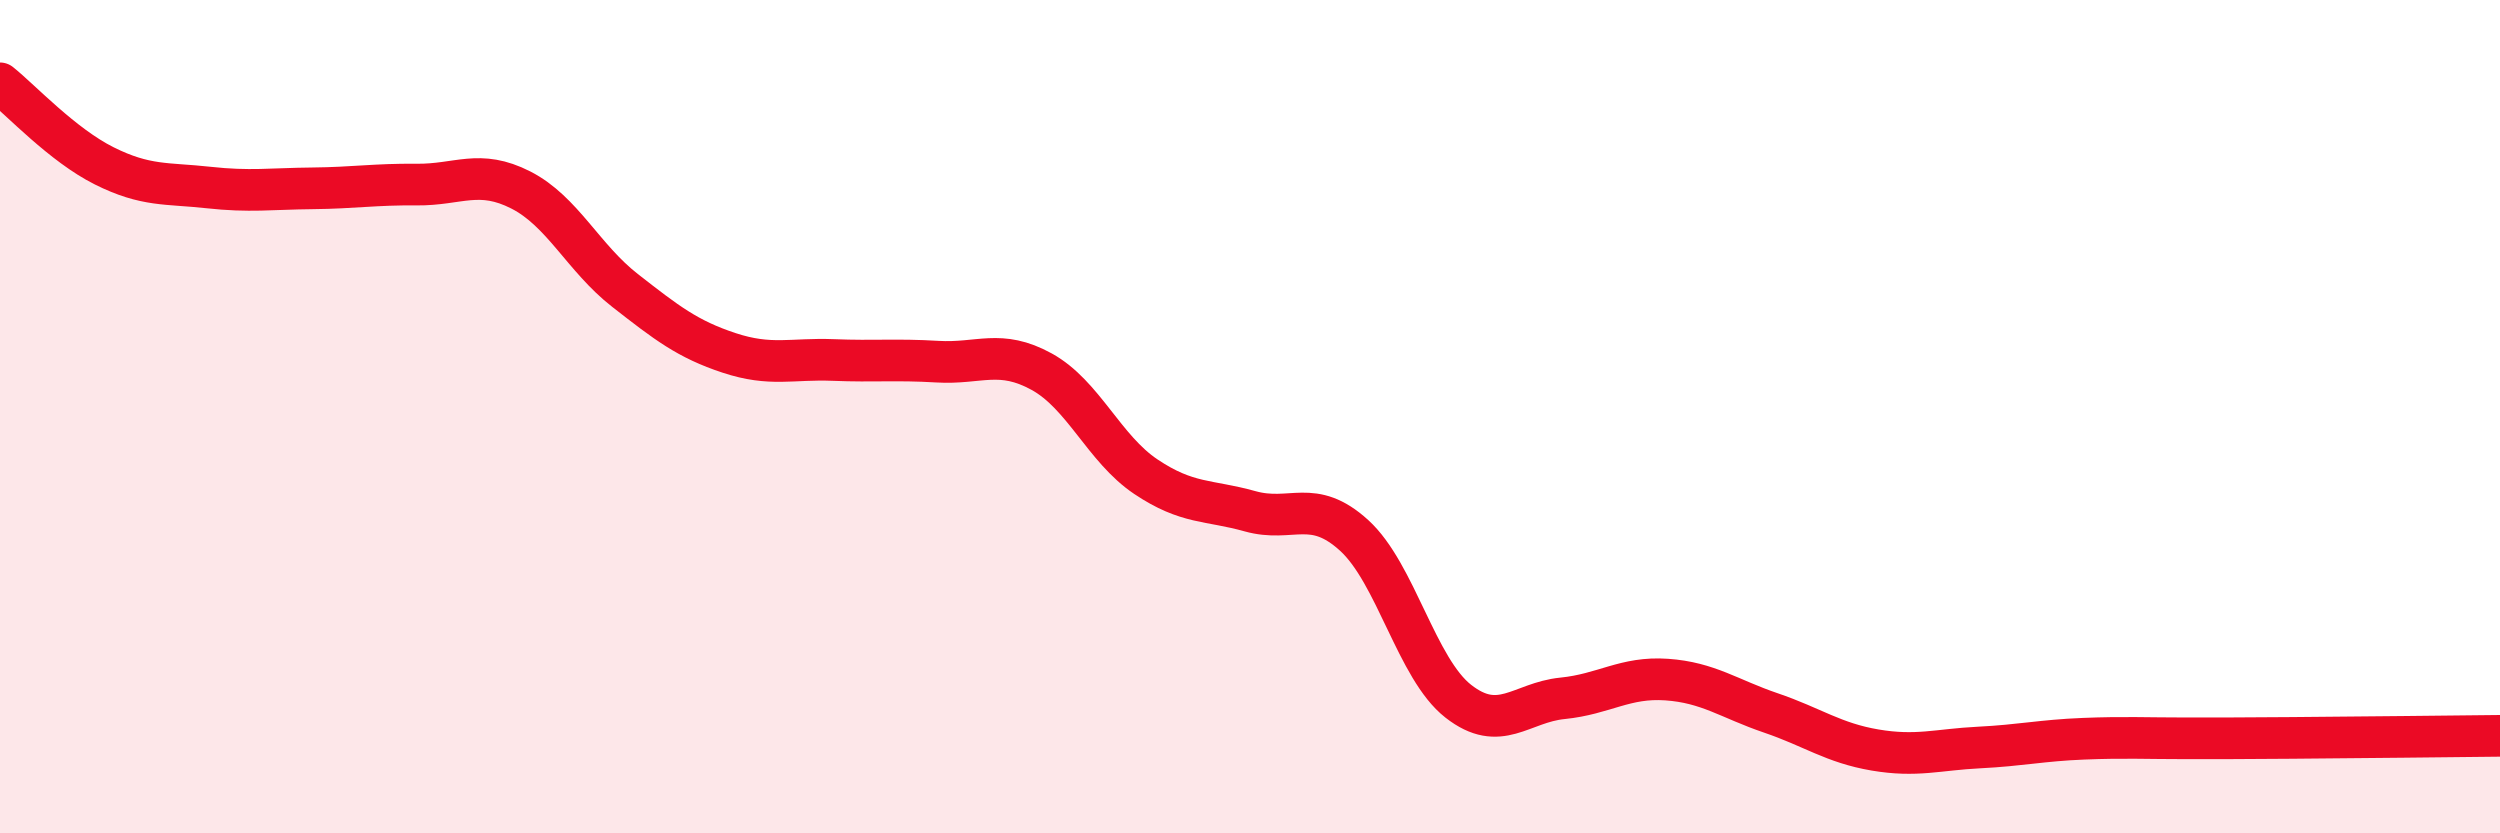 
    <svg width="60" height="20" viewBox="0 0 60 20" xmlns="http://www.w3.org/2000/svg">
      <path
        d="M 0,2 C 0.5,2.4 1.5,3.48 2.5,3.98 C 3.5,4.48 4,4.39 5,4.5 C 6,4.61 6.5,4.53 7.5,4.52 C 8.5,4.51 9,4.42 10,4.43 C 11,4.44 11.5,4.05 12.5,4.56 C 13.5,5.07 14,6.19 15,6.97 C 16,7.75 16.5,8.14 17.5,8.47 C 18.5,8.8 19,8.6 20,8.64 C 21,8.68 21.5,8.62 22.5,8.68 C 23.5,8.74 24,8.37 25,8.92 C 26,9.47 26.5,10.77 27.5,11.44 C 28.5,12.11 29,11.99 30,12.27 C 31,12.55 31.5,11.94 32.5,12.85 C 33.5,13.76 34,16.05 35,16.83 C 36,17.61 36.5,16.86 37.5,16.76 C 38.5,16.66 39,16.24 40,16.31 C 41,16.38 41.5,16.77 42.5,17.11 C 43.5,17.45 44,17.83 45,18 C 46,18.17 46.5,17.99 47.5,17.94 C 48.5,17.89 49,17.77 50,17.73 C 51,17.69 51.5,17.72 52.5,17.72 C 53.5,17.72 53.5,17.72 55,17.71 C 56.5,17.7 59,17.67 60,17.66L60 20L0 20Z"
        fill="#EB0A25"
        opacity="0.1"
        stroke-linecap="round"
        stroke-linejoin="round"
      />
      <path
        d="M 0,2 C 0.5,2.4 1.5,3.48 2.5,3.98 C 3.5,4.48 4,4.39 5,4.5 C 6,4.61 6.5,4.53 7.5,4.52 C 8.5,4.51 9,4.42 10,4.43 C 11,4.44 11.5,4.05 12.5,4.56 C 13.5,5.07 14,6.19 15,6.97 C 16,7.75 16.5,8.14 17.5,8.47 C 18.5,8.8 19,8.6 20,8.64 C 21,8.68 21.5,8.62 22.5,8.68 C 23.5,8.74 24,8.37 25,8.92 C 26,9.47 26.5,10.77 27.5,11.44 C 28.5,12.11 29,11.99 30,12.27 C 31,12.55 31.5,11.94 32.5,12.85 C 33.5,13.76 34,16.05 35,16.83 C 36,17.61 36.5,16.86 37.5,16.76 C 38.5,16.66 39,16.24 40,16.31 C 41,16.38 41.5,16.77 42.5,17.11 C 43.5,17.45 44,17.83 45,18 C 46,18.17 46.5,17.99 47.5,17.94 C 48.5,17.89 49,17.77 50,17.73 C 51,17.69 51.5,17.72 52.5,17.72 C 53.5,17.72 53.5,17.72 55,17.71 C 56.5,17.7 59,17.67 60,17.66"
        stroke="#EB0A25"
        stroke-width="1"
        fill="none"
        stroke-linecap="round"
        stroke-linejoin="round"
      />
    </svg>
  